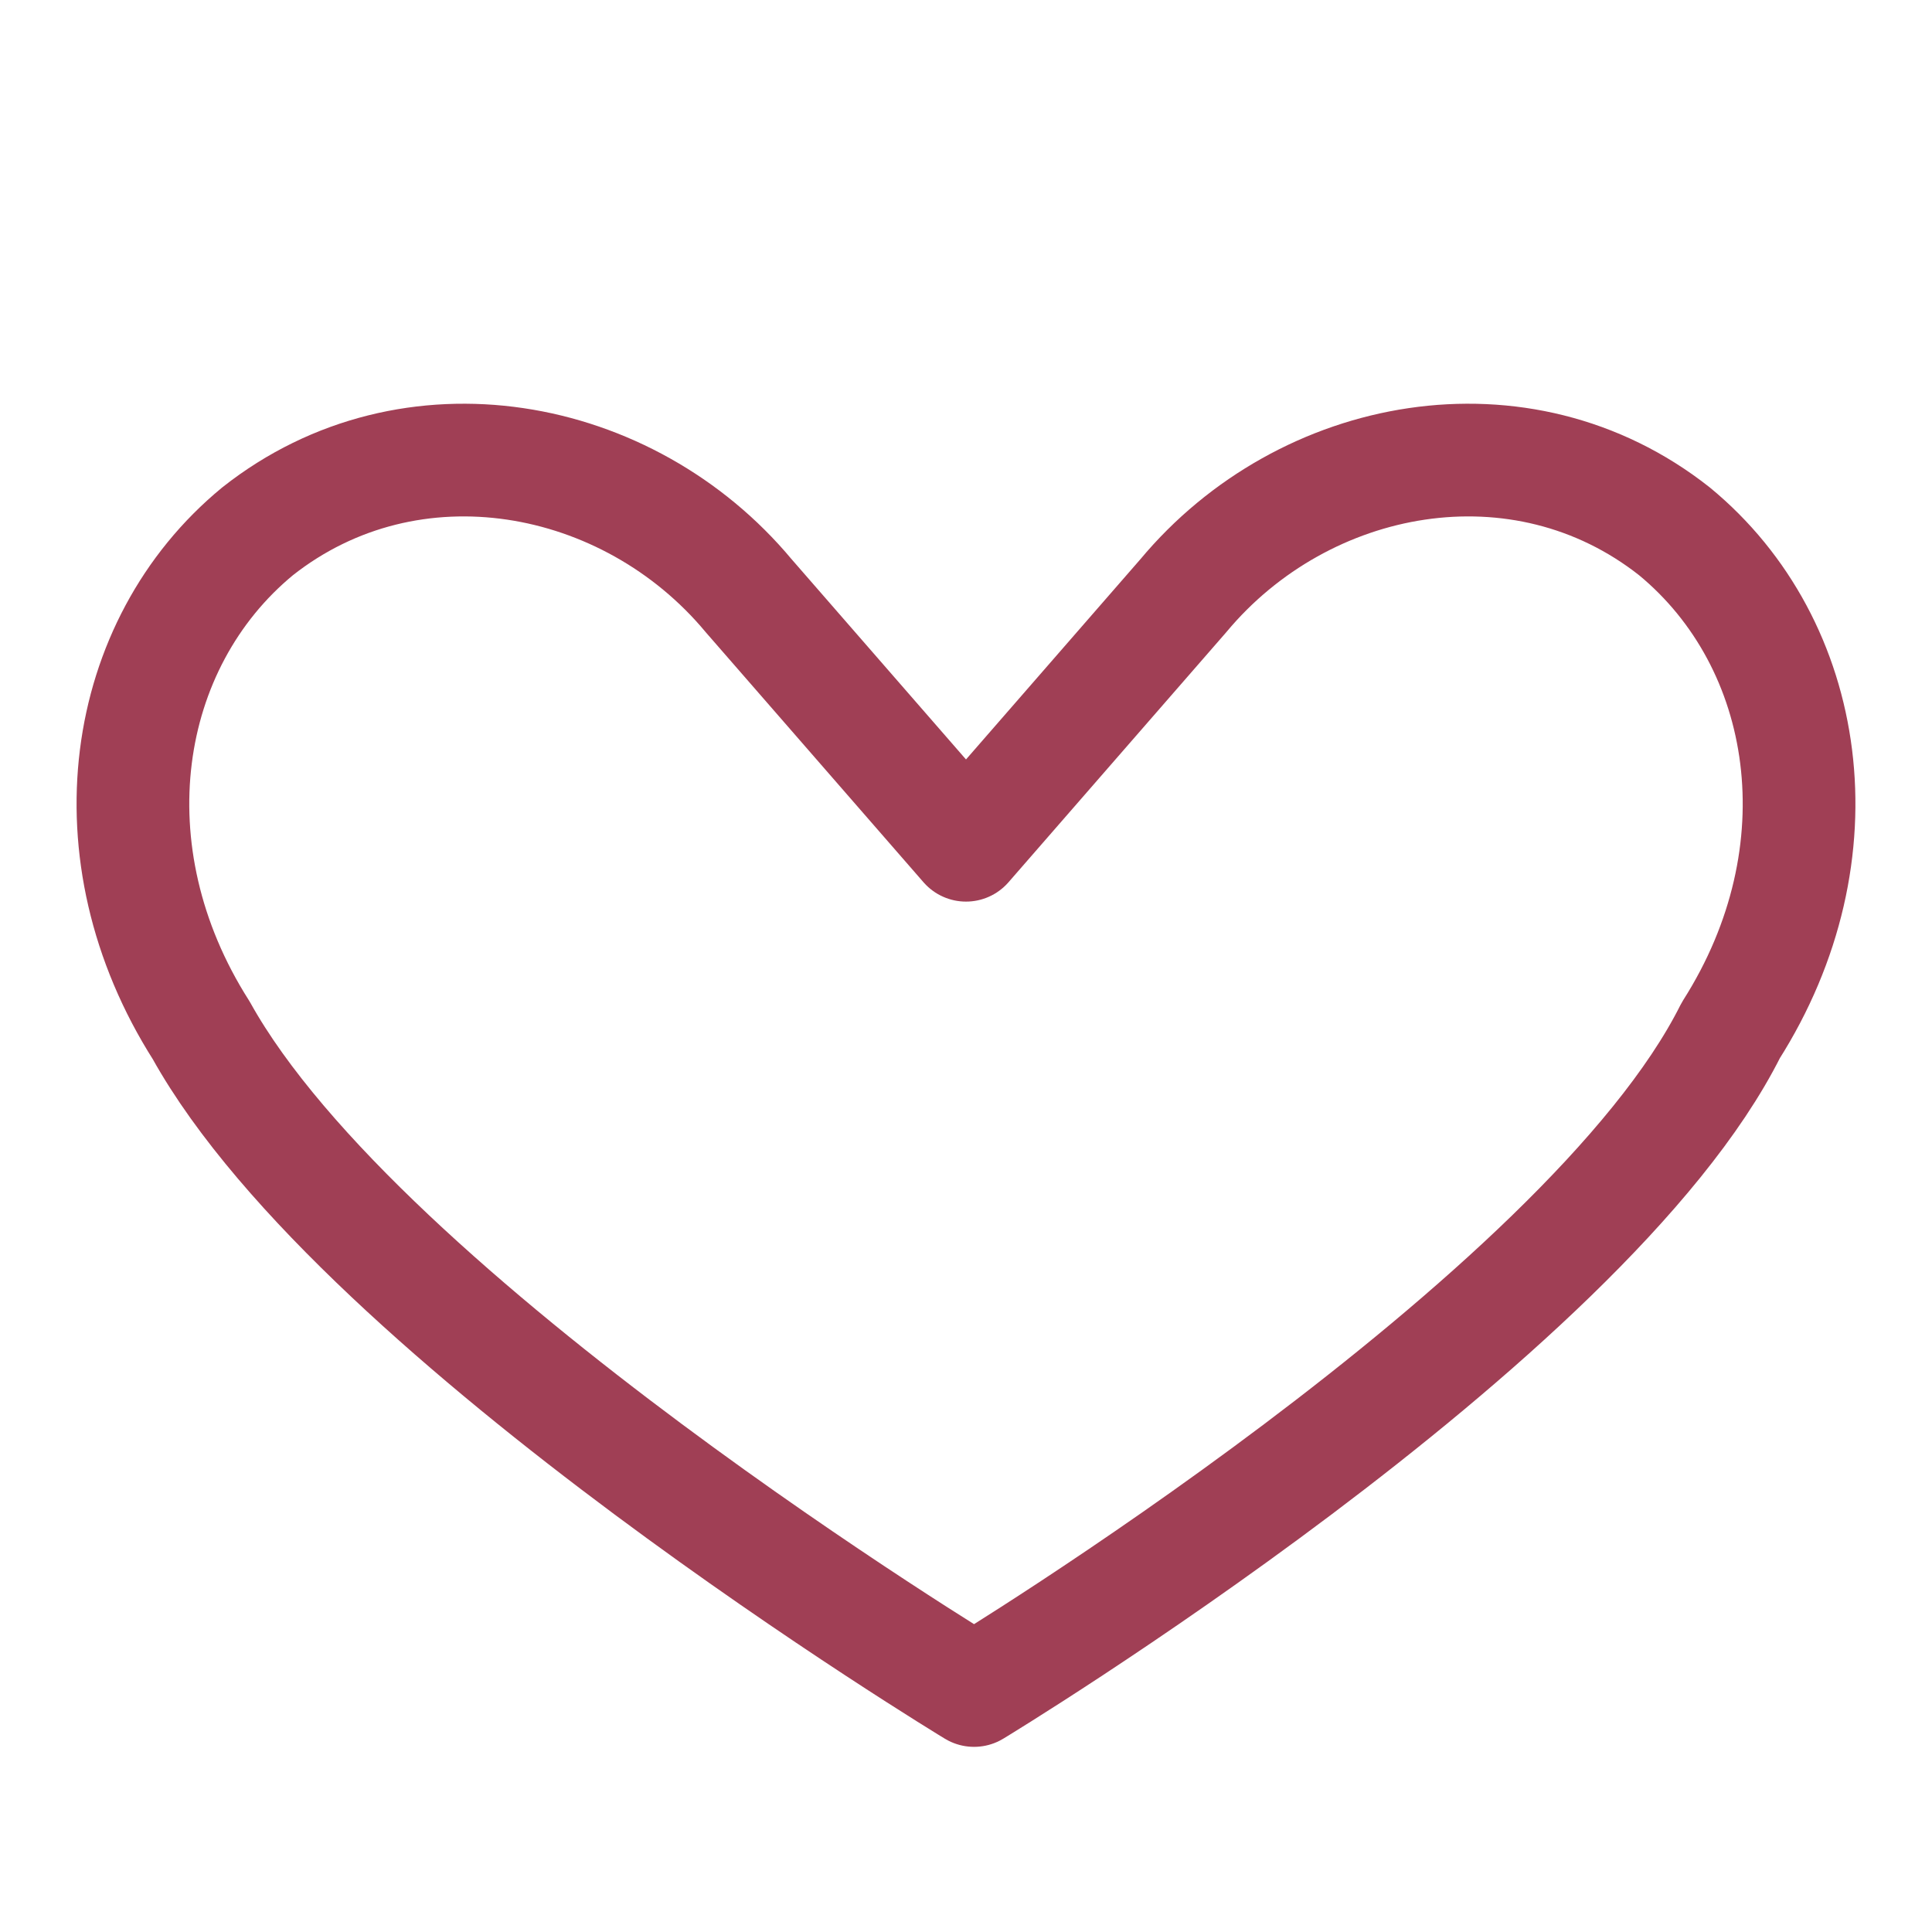 <svg xmlns="http://www.w3.org/2000/svg" width="64" height="64" viewBox="0 0 24 24" fill="none">
  <path d="M12.1 21s-7.6-4.6-9.6-8.2C1.1 10.6 1.5 8 3.2 6.6 5.1 5.1 7.8 5.6 9.3 7.4L12 10.5l2.7-3.1c1.5-1.8 4.2-2.3 6.1-.8 1.7 1.4 2.1 4 .7 6.2C19.7 16.4 12.1 21 12.1 21z" stroke="#a03f55" stroke-width="1.4" fill="none" stroke-linecap="round" stroke-linejoin="round"/>
</svg>
